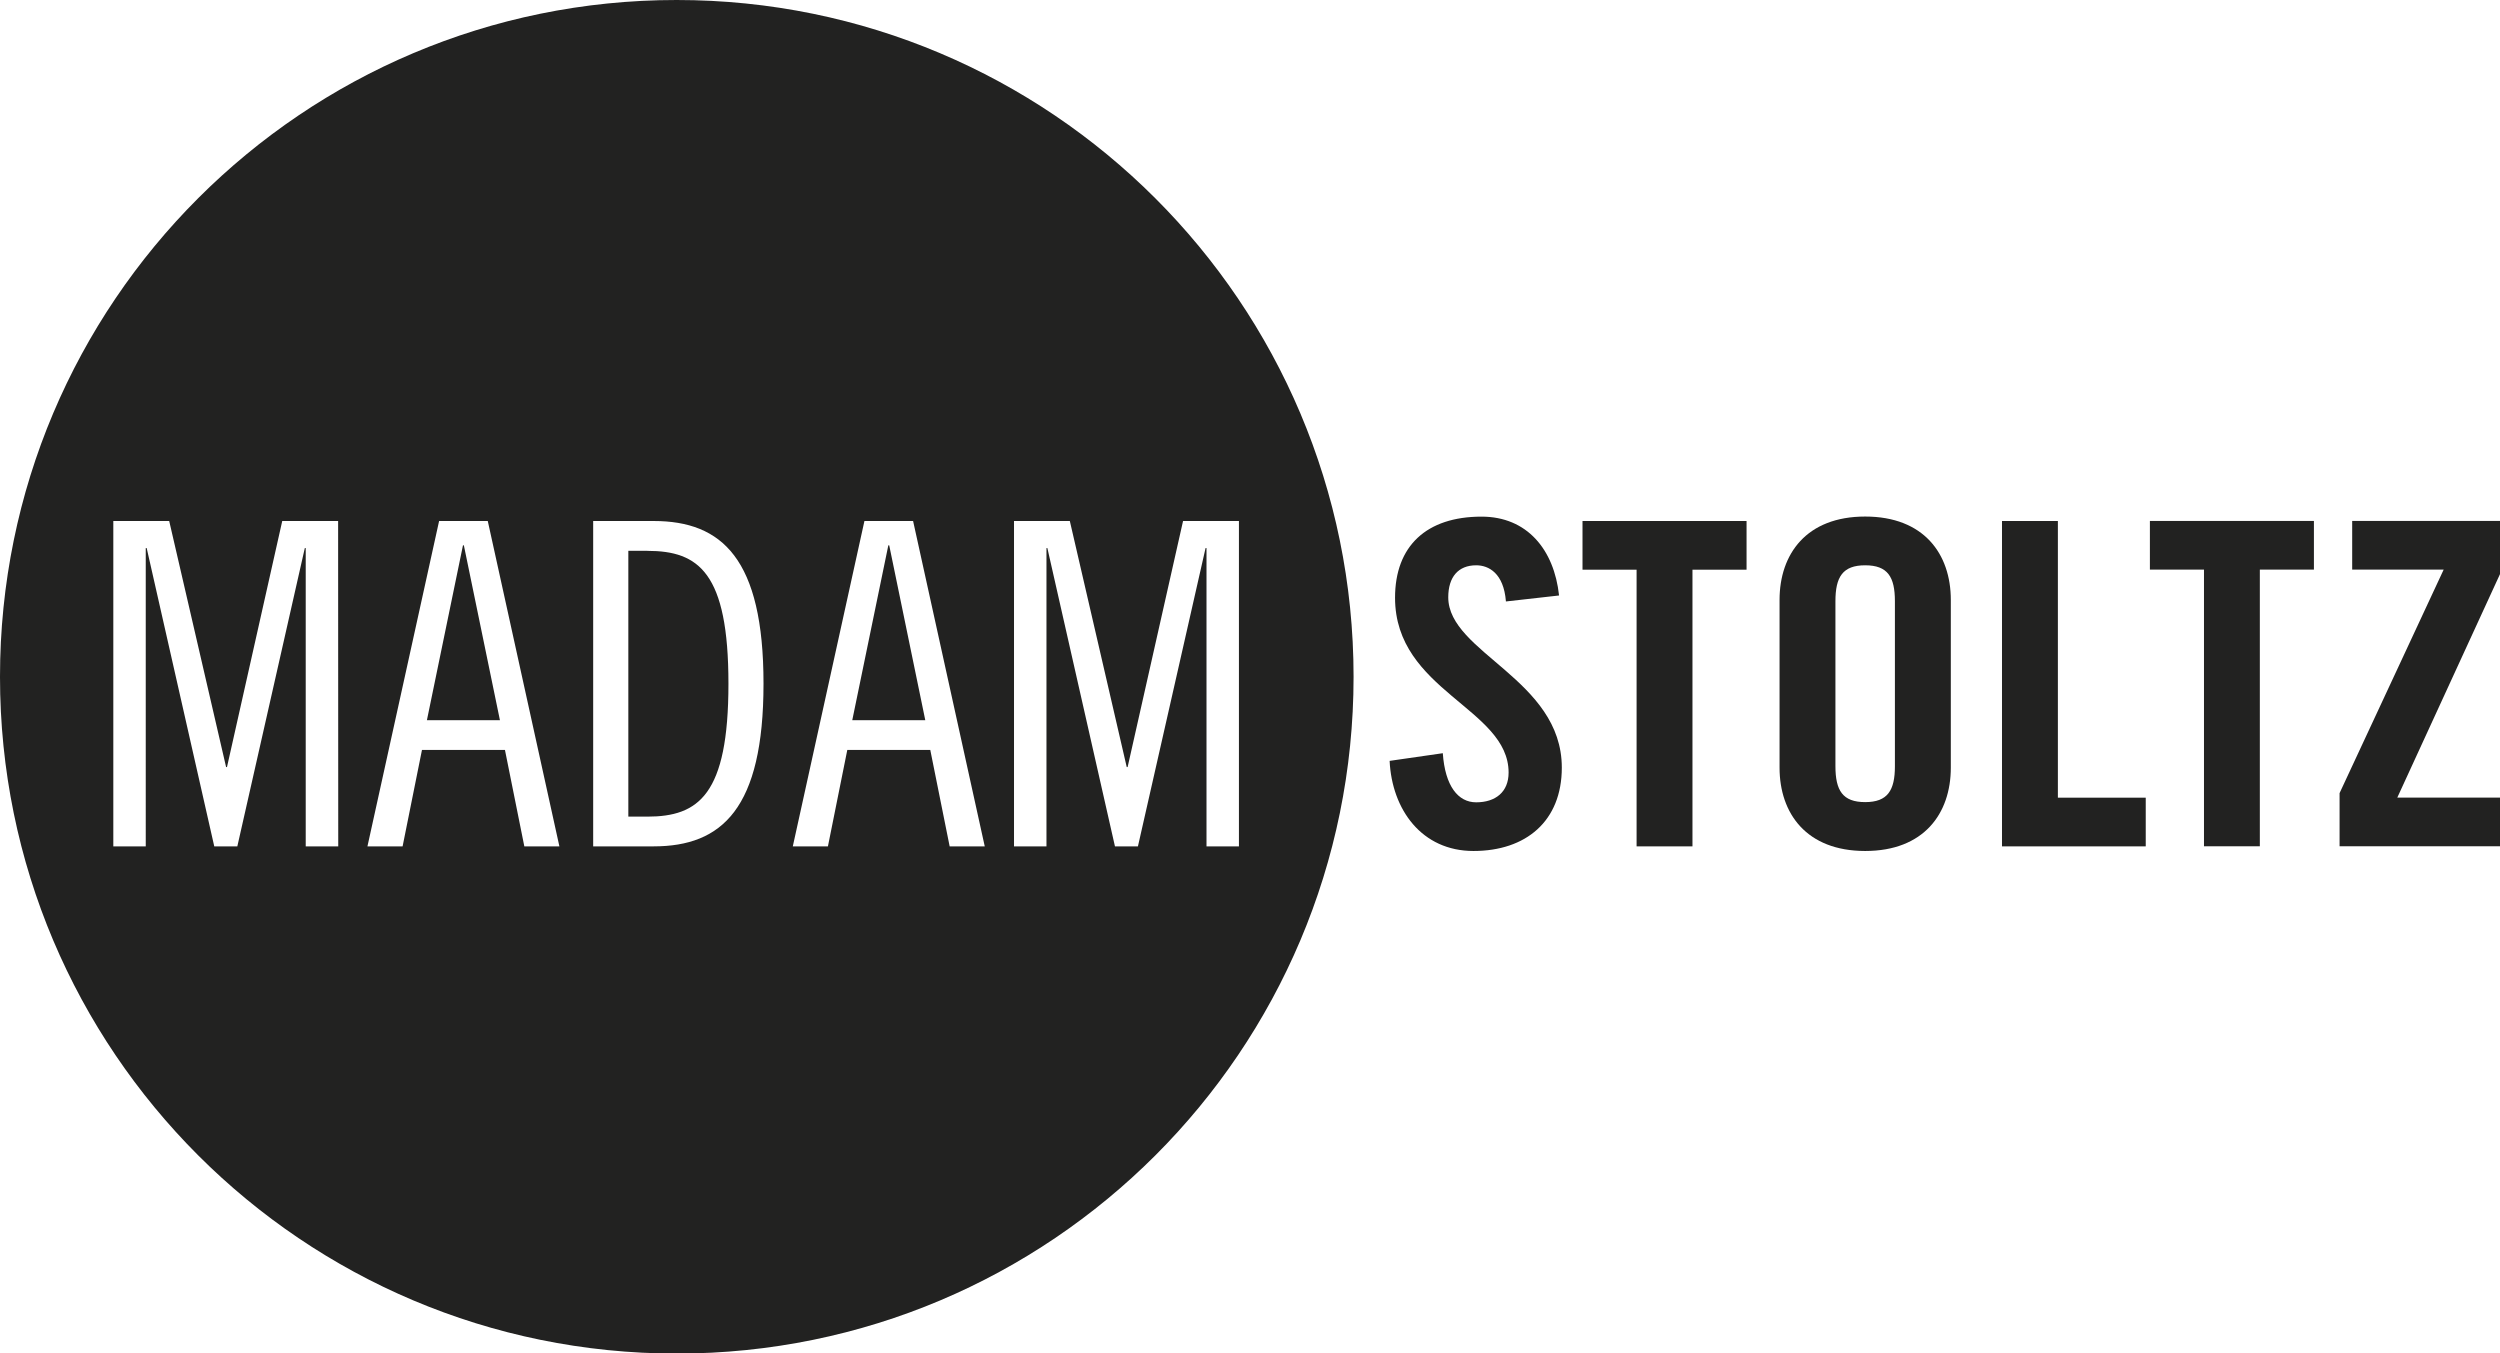 <?xml version="1.0" encoding="UTF-8"?> <svg xmlns="http://www.w3.org/2000/svg" id="Lag_1" data-name="Lag 1" viewBox="0 0 834.83 451.9"><defs><style>.cls-1{fill:#222221;}</style></defs><path class="cls-1" d="M218.89,257.59h-6.32v88.78h6.32C236,346.37,246,339.14,246,302s-9.93-44.38-27.08-44.38" transform="translate(-2.75 -73.67)"></path><path class="cls-1" d="M228.7,73.67c-124.79,0-225.95,101.16-225.95,226s101.16,226,226,226,226-101.16,226-226S353.48,73.67,228.7,73.67m-113,282.63H104.84V256.68h-.3L82,356.3H74.3L51.73,256.68h-.31V356.3H40.59V247.65H59.25l19,82.16h.3L97,247.65h18.66Zm62.14,0-6.47-32.2H143.66l-6.47,32.2H125.45l23.93-108.65h16.25L189.55,356.3Zm43.18,0H200.83V247.65H221c22.87,0,36.71,12.64,36.71,54.32S243.87,356.3,221,356.3Zm98.85,0-6.47-32.2H285.69l-6.47,32.2H267.49l23.92-108.65h16.25L331.59,356.3Zm85.77,0V256.68h-.31L382.74,356.3h-7.67L352.5,256.68h-.3V356.3H341.36V247.65H360l19,82.16h.3l18.51-82.16h18.66V356.3Z" transform="translate(-2.75 -73.67)"></path><polyline class="cls-1" points="296.64 182.11 284.6 240.49 308.98 240.49 296.94 182.11 296.64 182.11"></polyline><polyline class="cls-1" points="154.6 182.11 142.56 240.49 166.94 240.49 154.9 182.11 154.6 182.11"></polyline><path class="cls-1" d="M505.62,274.44c-.75-9.33-5.71-12-9.92-12-6,0-9.33,3.91-9.33,10.69,0,18.5,37.92,27.38,37.92,56.87,0,17.91-12,27.84-29.5,27.84-17.3,0-27.23-13.84-28-30.09l17.76-2.56c.75,11,5.12,16.4,11.14,16.4,6.47,0,10.83-3.46,10.83-9.93,0-21.52-37.92-27.24-37.92-58.39,0-17.3,10.53-27.08,28.89-27.08,15.2,0,24.23,11,25.88,26.33l-17.76,2" transform="translate(-2.75 -73.67)"></path><polyline class="cls-1" points="546.51 190.24 528.45 190.24 528.45 173.98 583.23 173.98 583.23 190.24 565.17 190.24 565.17 282.63 546.51 282.63 546.51 190.24"></polyline><path class="cls-1" d="M597,274c0-15.35,9-27.84,28.59-27.84s28.6,12.49,28.6,27.84v56c0,15.35-9,27.84-28.6,27.84S597,345.31,597,330V274m18.66,55.52c0,8.13,2.41,12,9.93,12s9.93-3.91,9.93-12V274.44c0-8.13-2.4-12-9.93-12s-9.93,3.91-9.93,12Z" transform="translate(-2.75 -73.67)"></path><polyline class="cls-1" points="668.53 282.63 668.53 173.98 687.19 173.98 687.19 266.37 716.53 266.37 716.53 282.63 668.53 282.63"></polyline><polyline class="cls-1" points="735.98 190.21 717.92 190.21 717.92 173.96 772.69 173.96 772.69 190.21 754.63 190.21 754.63 282.6 735.98 282.6 735.98 190.21"></polyline><polyline class="cls-1" points="785.47 190.21 785.47 173.96 834.83 173.96 834.83 191.71 800.53 266.35 834.83 266.35 834.83 282.6 781.26 282.6 781.26 264.85 816.02 190.21 785.47 190.21"></polyline></svg> 